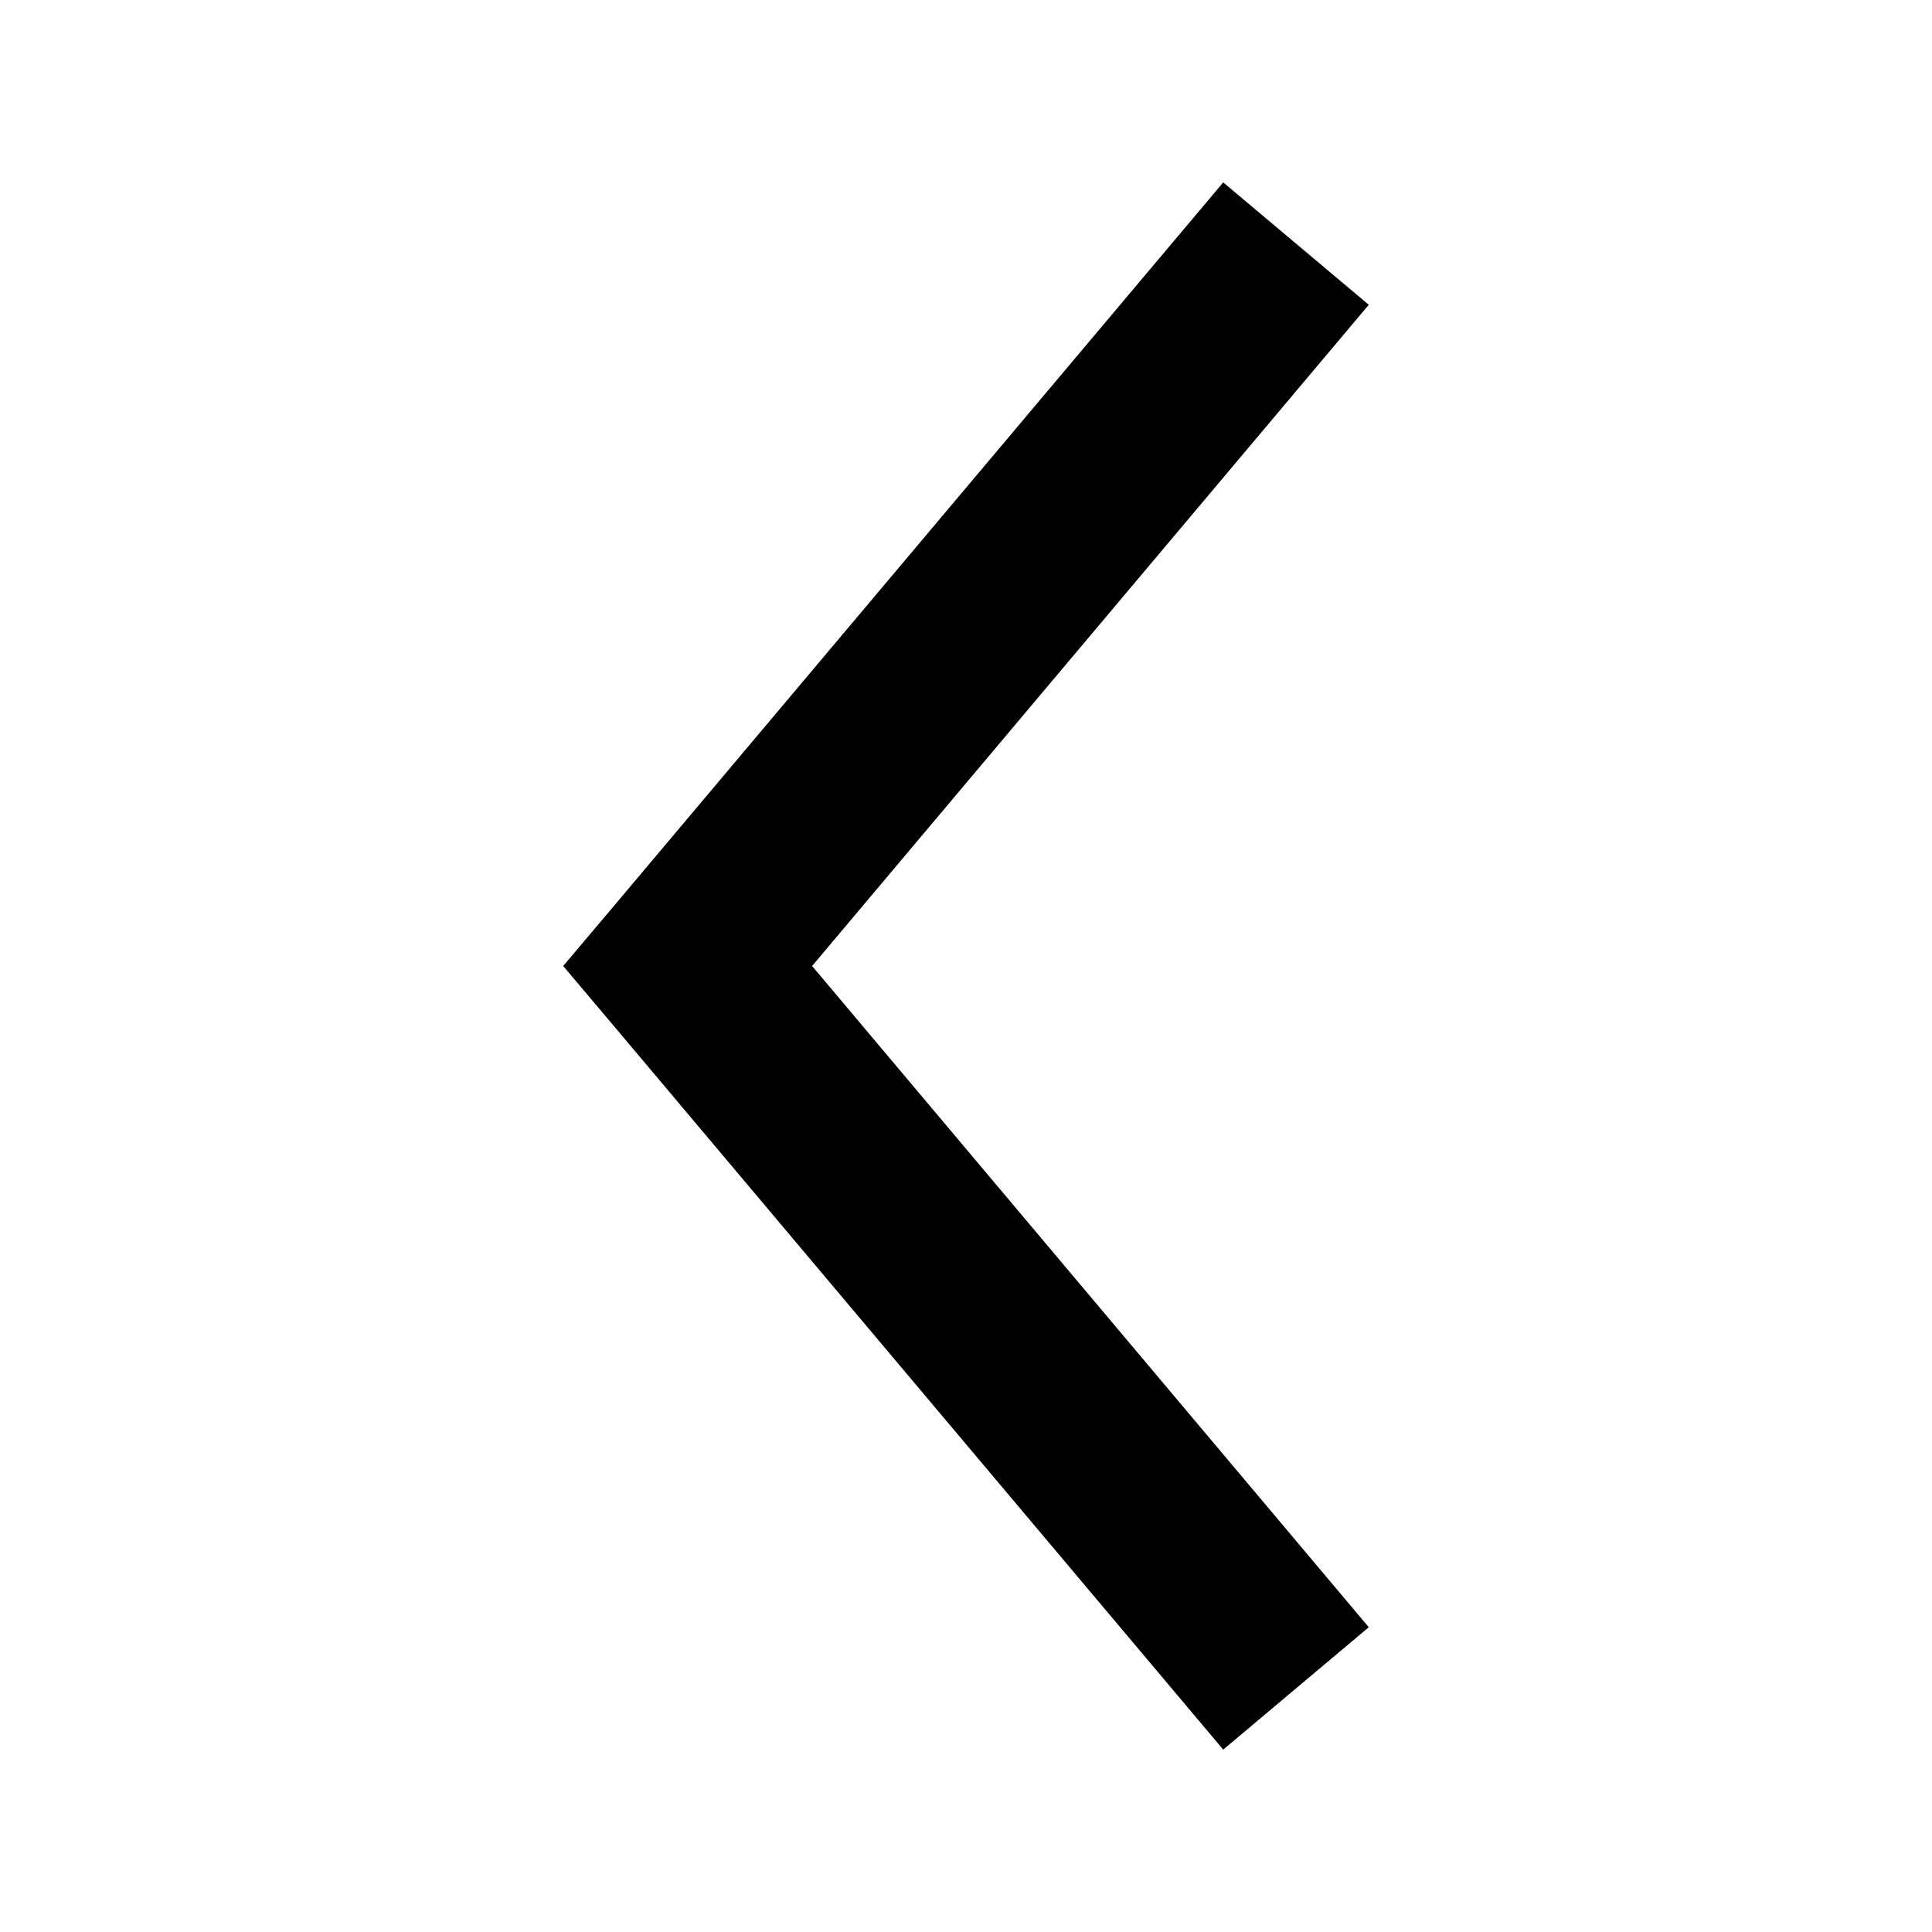 <?xml version="1.0" encoding="UTF-8"?>
<!-- Uploaded to: SVG Repo, www.svgrepo.com, Generator: SVG Repo Mixer Tools -->
<svg fill="#000000" width="800px" height="800px" version="1.1" viewBox="144 144 512 512" xmlns="http://www.w3.org/2000/svg">
 <path d="m293.25 400 13.695 16.215 161.22 191.45 38.574-32.434-147.52-175.23 147.52-175.23-38.574-32.434-161.22 191.45z"/>
</svg>